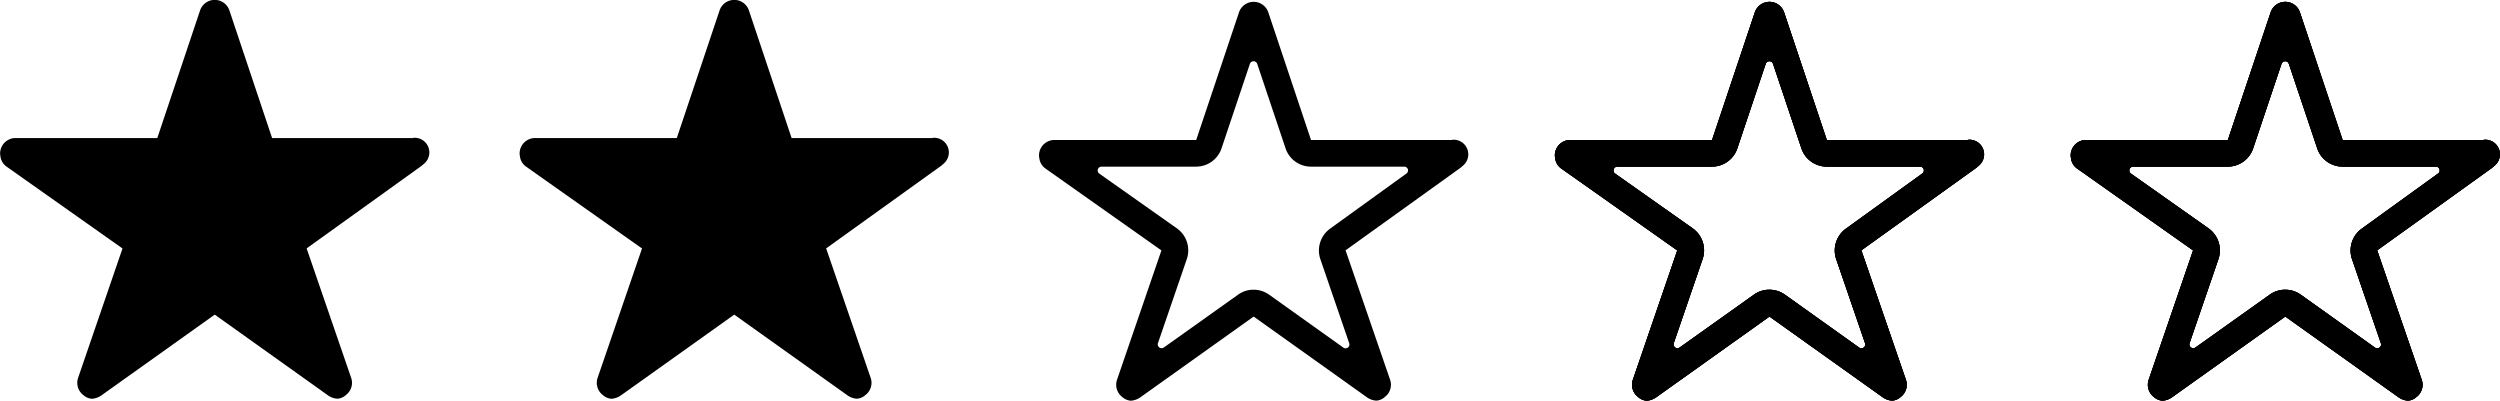 <svg xmlns="http://www.w3.org/2000/svg" width="96.933" height="15.536" viewBox="0 0 96.933 15.536">
  <g id="Group_76" data-name="Group 76" transform="translate(-831.867 -986.889)">
    <path id="Icon_ionic-ios-star-outline" data-name="Icon ionic-ios-star-outline" d="M18.269,8.727H12.8L11.141,3.769a.6.6,0,0,0-1.13,0L8.349,8.727h-5.5a.6.6,0,0,0-.595.595.437.437,0,0,0,.011.1.571.571,0,0,0,.249.42L7,13.009,5.279,18.023a.6.6,0,0,0,.2.669.575.575,0,0,0,.335.145A.729.729,0,0,0,6.19,18.7l4.386-3.126L14.962,18.7a.7.7,0,0,0,.372.134.534.534,0,0,0,.331-.145.589.589,0,0,0,.2-.669l-1.725-5.014,4.456-3.2.108-.093a.568.568,0,0,0-.439-.992Zm-4.728,3.438a1.044,1.044,0,0,0-.379,1.182l1.119,3.26a.149.149,0,0,1-.227.171l-2.877-2.052a1.039,1.039,0,0,0-.606-.193,1.019,1.019,0,0,0-.6.193L7.093,16.774a.149.149,0,0,1-.227-.171l1.119-3.26A1.047,1.047,0,0,0,7.6,12.154L4.592,10.032a.149.149,0,0,1,.085-.271H8.346a1.039,1.039,0,0,0,.985-.71l1.1-3.278a.15.15,0,0,1,.282,0l1.1,3.278a1.039,1.039,0,0,0,.985.71h3.616a.147.147,0,0,1,.085.268Z" transform="translate(909.899 983.589)"/>
    <path id="Icon_ionic-ios-star-outline-2" data-name="Icon ionic-ios-star-outline" d="M18.269,8.727H12.8L11.141,3.769a.6.6,0,0,0-1.13,0L8.349,8.727h-5.5a.6.6,0,0,0-.595.595.437.437,0,0,0,.011.1.571.571,0,0,0,.249.42L7,13.009,5.279,18.023a.6.6,0,0,0,.2.669.575.575,0,0,0,.335.145A.729.729,0,0,0,6.19,18.7l4.386-3.126L14.962,18.7a.7.7,0,0,0,.372.134.534.534,0,0,0,.331-.145.589.589,0,0,0,.2-.669l-1.725-5.014,4.456-3.2.108-.093a.568.568,0,0,0-.439-.992Zm-4.728,3.438a1.044,1.044,0,0,0-.379,1.182l1.119,3.26a.149.149,0,0,1-.227.171l-2.877-2.052a1.039,1.039,0,0,0-.606-.193,1.019,1.019,0,0,0-.6.193L7.093,16.774a.149.149,0,0,1-.227-.171l1.119-3.26A1.047,1.047,0,0,0,7.6,12.154L4.592,10.032a.149.149,0,0,1,.085-.271H8.346a1.039,1.039,0,0,0,.985-.71l1.1-3.278a.15.15,0,0,1,.282,0l1.1,3.278a1.039,1.039,0,0,0,.985.71h3.616a.147.147,0,0,1,.085.268Z" transform="translate(889.899 983.589)"/>
    <path id="Icon_ionic-ios-star" data-name="Icon ionic-ios-star" d="M18.269,8.727H12.8L11.141,3.769a.6.6,0,0,0-1.13,0L8.349,8.727h-5.5a.6.6,0,0,0-.595.595.437.437,0,0,0,.011.1.571.571,0,0,0,.249.42L7,13.009,5.279,18.023a.6.6,0,0,0,.2.669.575.575,0,0,0,.335.145A.729.729,0,0,0,6.19,18.7l4.386-3.126L14.961,18.7a.7.7,0,0,0,.372.134.534.534,0,0,0,.331-.145.589.589,0,0,0,.2-.669l-1.725-5.014,4.456-3.2.108-.093a.568.568,0,0,0-.439-.992Z" transform="translate(829.617 983.514)"/>
    <path id="Icon_ionic-ios-star-2" data-name="Icon ionic-ios-star" d="M18.269,8.727H12.8L11.141,3.769a.6.6,0,0,0-1.13,0L8.349,8.727h-5.5a.6.6,0,0,0-.595.595.437.437,0,0,0,.011.1.571.571,0,0,0,.249.42L7,13.009,5.279,18.023a.6.6,0,0,0,.2.669.575.575,0,0,0,.335.145A.729.729,0,0,0,6.19,18.7l4.386-3.126L14.961,18.7a.7.7,0,0,0,.372.134.534.534,0,0,0,.331-.145.589.589,0,0,0,.2-.669l-1.725-5.014,4.456-3.2.108-.093a.568.568,0,0,0-.439-.992Z" transform="translate(849.76 983.514)"/>
    <path id="Icon_ionic-ios-star-outline-3" data-name="Icon ionic-ios-star-outline" d="M18.269,8.727H12.8L11.141,3.769a.6.6,0,0,0-1.13,0L8.349,8.727h-5.5a.6.6,0,0,0-.595.595.437.437,0,0,0,.011.1.571.571,0,0,0,.249.42L7,13.009,5.279,18.023a.6.6,0,0,0,.2.669.575.575,0,0,0,.335.145A.729.729,0,0,0,6.19,18.7l4.386-3.126L14.962,18.7a.7.7,0,0,0,.372.134.534.534,0,0,0,.331-.145.589.589,0,0,0,.2-.669l-1.725-5.014,4.456-3.2.108-.093a.568.568,0,0,0-.439-.992Zm-4.728,3.438a1.044,1.044,0,0,0-.379,1.182l1.119,3.26a.149.149,0,0,1-.227.171l-2.877-2.052a1.039,1.039,0,0,0-.606-.193,1.019,1.019,0,0,0-.6.193L7.093,16.774a.149.149,0,0,1-.227-.171l1.119-3.26A1.047,1.047,0,0,0,7.6,12.154L4.592,10.032a.149.149,0,0,1,.085-.271H8.346a1.039,1.039,0,0,0,.985-.71l1.1-3.278a.15.15,0,0,1,.282,0l1.1,3.278a1.039,1.039,0,0,0,.985.71h3.616a.147.147,0,0,1,.085.268Z" transform="translate(909.899 983.589)"/>
    <path id="Icon_ionic-ios-star-outline-4" data-name="Icon ionic-ios-star-outline" d="M18.269,8.727H12.8L11.141,3.769a.6.6,0,0,0-1.13,0L8.349,8.727h-5.5a.6.6,0,0,0-.595.595.437.437,0,0,0,.011.1.571.571,0,0,0,.249.42L7,13.009,5.279,18.023a.6.6,0,0,0,.2.669.575.575,0,0,0,.335.145A.729.729,0,0,0,6.19,18.7l4.386-3.126L14.962,18.7a.7.7,0,0,0,.372.134.534.534,0,0,0,.331-.145.589.589,0,0,0,.2-.669l-1.725-5.014,4.456-3.2.108-.093a.568.568,0,0,0-.439-.992Zm-4.728,3.438a1.044,1.044,0,0,0-.379,1.182l1.119,3.26a.149.149,0,0,1-.227.171l-2.877-2.052a1.039,1.039,0,0,0-.606-.193,1.019,1.019,0,0,0-.6.193L7.093,16.774a.149.149,0,0,1-.227-.171l1.119-3.26A1.047,1.047,0,0,0,7.6,12.154L4.592,10.032a.149.149,0,0,1,.085-.271H8.346a1.039,1.039,0,0,0,.985-.71l1.1-3.278a.15.15,0,0,1,.282,0l1.1,3.278a1.039,1.039,0,0,0,.985.71h3.616a.147.147,0,0,1,.085.268Z" transform="translate(889.899 983.589)"/>
    <path id="Icon_ionic-ios-star-outline-5" data-name="Icon ionic-ios-star-outline" d="M18.269,8.727H12.8L11.141,3.769a.6.6,0,0,0-1.13,0L8.349,8.727h-5.5a.6.6,0,0,0-.595.595.437.437,0,0,0,.011.1.571.571,0,0,0,.249.42L7,13.009,5.279,18.023a.6.6,0,0,0,.2.669.575.575,0,0,0,.335.145A.729.729,0,0,0,6.19,18.7l4.386-3.126L14.962,18.7a.7.7,0,0,0,.372.134.534.534,0,0,0,.331-.145.589.589,0,0,0,.2-.669l-1.725-5.014,4.456-3.2.108-.093a.568.568,0,0,0-.439-.992Zm-4.728,3.438a1.044,1.044,0,0,0-.379,1.182l1.119,3.26a.149.149,0,0,1-.227.171l-2.877-2.052a1.039,1.039,0,0,0-.606-.193,1.019,1.019,0,0,0-.6.193L7.093,16.774a.149.149,0,0,1-.227-.171l1.119-3.26A1.047,1.047,0,0,0,7.6,12.154L4.592,10.032a.149.149,0,0,1,.085-.271H8.346a1.039,1.039,0,0,0,.985-.71l1.1-3.278a.15.15,0,0,1,.282,0l1.1,3.278a1.039,1.039,0,0,0,.985.71h3.616a.147.147,0,0,1,.085.268Z" transform="translate(909.899 983.589)"/>
    <path id="Icon_ionic-ios-star-outline-6" data-name="Icon ionic-ios-star-outline" d="M18.269,8.727H12.8L11.141,3.769a.6.6,0,0,0-1.13,0L8.349,8.727h-5.5a.6.6,0,0,0-.595.595.437.437,0,0,0,.011.1.571.571,0,0,0,.249.42L7,13.009,5.279,18.023a.6.6,0,0,0,.2.669.575.575,0,0,0,.335.145A.729.729,0,0,0,6.19,18.7l4.386-3.126L14.962,18.7a.7.7,0,0,0,.372.134.534.534,0,0,0,.331-.145.589.589,0,0,0,.2-.669l-1.725-5.014,4.456-3.2.108-.093a.568.568,0,0,0-.439-.992Zm-4.728,3.438a1.044,1.044,0,0,0-.379,1.182l1.119,3.26a.149.149,0,0,1-.227.171l-2.877-2.052a1.039,1.039,0,0,0-.606-.193,1.019,1.019,0,0,0-.6.193L7.093,16.774a.149.149,0,0,1-.227-.171l1.119-3.26A1.047,1.047,0,0,0,7.6,12.154L4.592,10.032a.149.149,0,0,1,.085-.271H8.346a1.039,1.039,0,0,0,.985-.71l1.1-3.278a.15.15,0,0,1,.282,0l1.1,3.278a1.039,1.039,0,0,0,.985.71h3.616a.147.147,0,0,1,.085.268Z" transform="translate(889.899 983.589)"/>
    <path id="Icon_ionic-ios-star-outline-7" data-name="Icon ionic-ios-star-outline" d="M18.269,8.727H12.8L11.141,3.769a.6.6,0,0,0-1.13,0L8.349,8.727h-5.5a.6.6,0,0,0-.595.595.437.437,0,0,0,.011.1.571.571,0,0,0,.249.42L7,13.009,5.279,18.023a.6.6,0,0,0,.2.669.575.575,0,0,0,.335.145A.729.729,0,0,0,6.19,18.7l4.386-3.126L14.962,18.7a.7.7,0,0,0,.372.134.534.534,0,0,0,.331-.145.589.589,0,0,0,.2-.669l-1.725-5.014,4.456-3.2.108-.093a.568.568,0,0,0-.439-.992Zm-4.728,3.438a1.044,1.044,0,0,0-.379,1.182l1.119,3.26a.149.149,0,0,1-.227.171l-2.877-2.052a1.039,1.039,0,0,0-.606-.193,1.019,1.019,0,0,0-.6.193L7.093,16.774a.149.149,0,0,1-.227-.171l1.119-3.26A1.047,1.047,0,0,0,7.6,12.154L4.592,10.032a.149.149,0,0,1,.085-.271H8.346a1.039,1.039,0,0,0,.985-.71l1.1-3.278a.15.15,0,0,1,.282,0l1.1,3.278a1.039,1.039,0,0,0,.985.71h3.616a.147.147,0,0,1,.085.268Z" transform="translate(869.899 983.589)"/>
  </g>
</svg>
